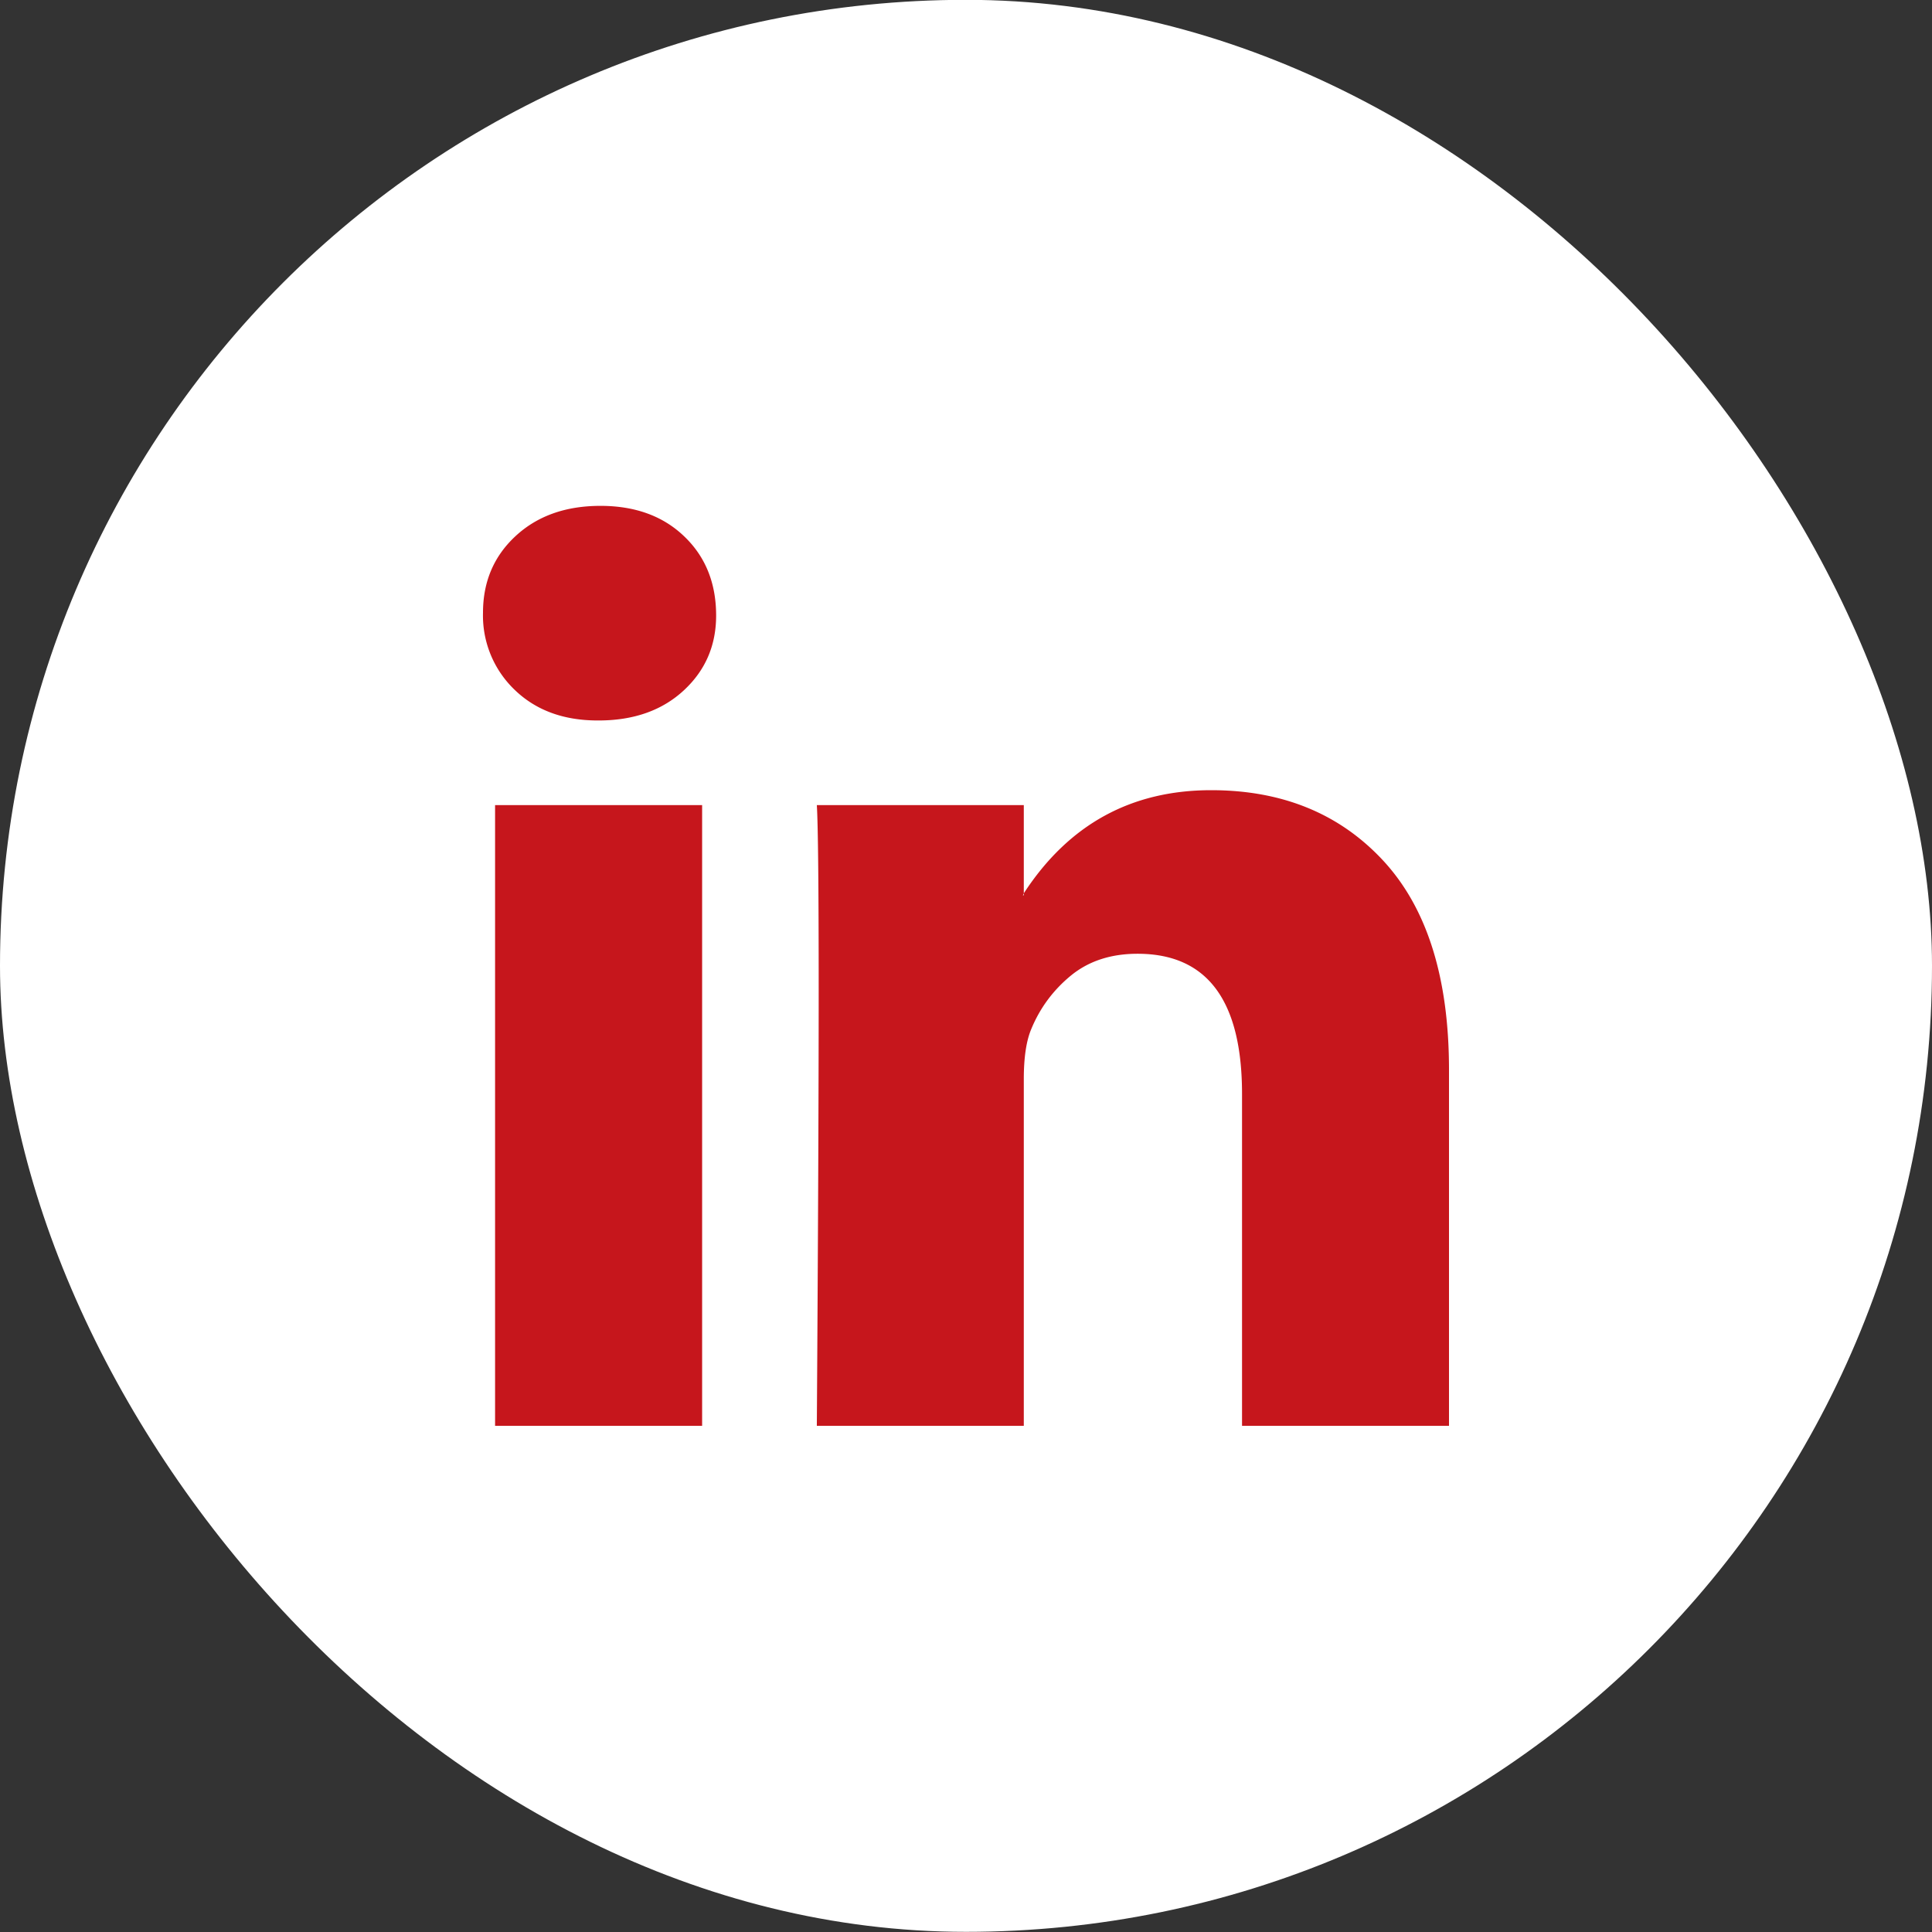 <?xml version="1.0" encoding="UTF-8"?>
<svg xmlns="http://www.w3.org/2000/svg" width="24" height="24" fill="none">
  <rect width="100%" height="100%" fill="#333333" stroke="none"/>
  <rect y="-.002" width="24" height="24" rx="12" fill="#fff"></rect>
  <path d="M6 7.611c0-.385.135-.702.405-.952s.622-.375 1.054-.375c.425 0 .769.123 1.031.37.27.253.406.584.406.992 0 .37-.132.677-.394.923-.27.254-.626.381-1.066.381h-.011c-.425 0-.769-.127-1.031-.38A1.277 1.277 0 016 7.61zm.15 10.101v-7.711h2.572v7.711H6.151zm3.997 0h2.571v-4.306c0-.269.031-.477.093-.623.108-.262.272-.483.492-.664.22-.18.496-.271.828-.271.865 0 1.298.58 1.298 1.743v4.121H18v-4.421c0-1.14-.27-2.003-.81-2.592-.541-.588-1.256-.883-2.144-.883-.996 0-1.772.427-2.328 1.281v.024h-.011l.011-.024v-1.096h-2.571c.015.246.023 1.012.023 2.297 0 1.285-.008 3.09-.023 5.414z" fill="#C6161C"></path>
</svg>
